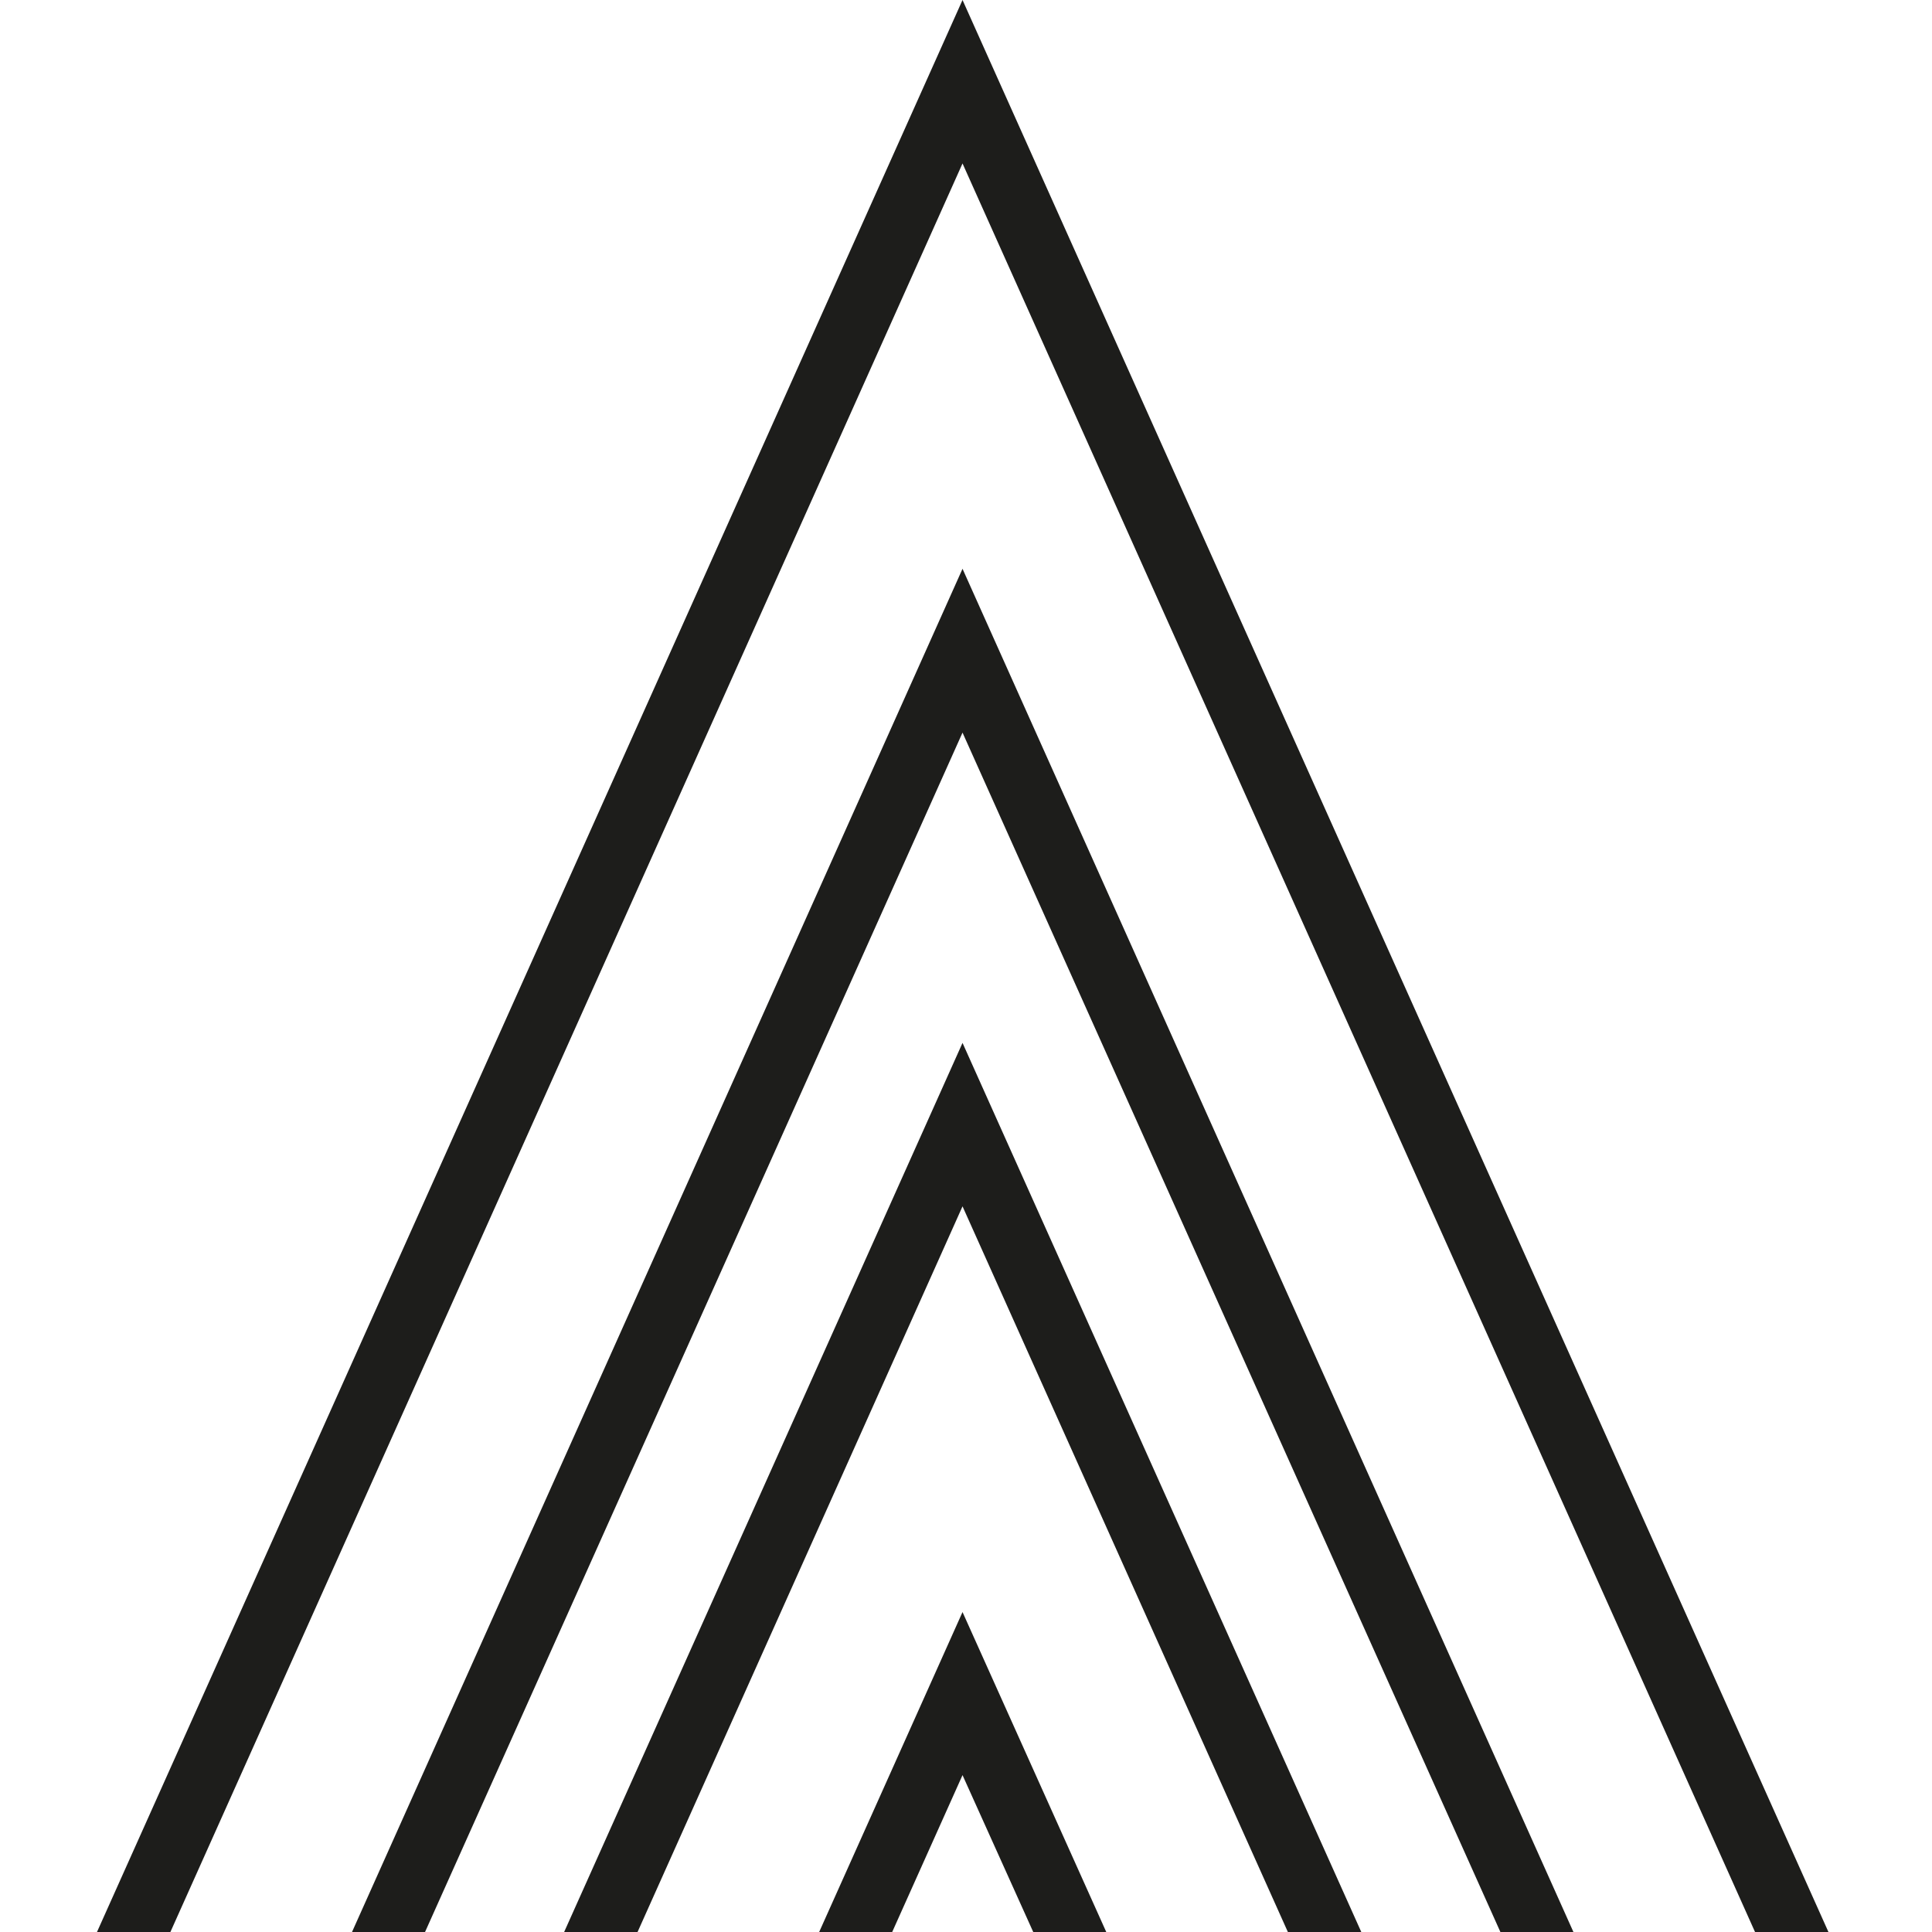 <?xml version="1.0" encoding="utf-8"?>
<!-- Generator: Adobe Illustrator 21.0.0, SVG Export Plug-In . SVG Version: 6.00 Build 0)  -->
<svg version="1.1" id="Ebene_1" xmlns="http://www.w3.org/2000/svg" xmlns:xlink="http://www.w3.org/1999/xlink" x="0px" y="0px"
	 viewBox="0 0 500 500" style="enable-background:new 0 0 500 500;" xml:space="preserve">
<style type="text/css">
	.st0{fill:#1D1D1B;}
</style>
<polygon class="st0" points="44.1,500 249.1,42.3 454.2,500 473.2,500 249.1,0 25.1,500 "/>
<polygon class="st0" points="110,500 249.1,189.6 388.3,500 407.2,500 249.1,147.2 91.1,500 "/>
<polygon class="st0" points="165,500 249.1,312.2 333.3,500 352.3,500 249.1,269.9 146,500 "/>
<polygon class="st0" points="230.9,500 249.1,459.4 267.4,500 286.3,500 249.1,417.2 212,500 "/>
</svg>

